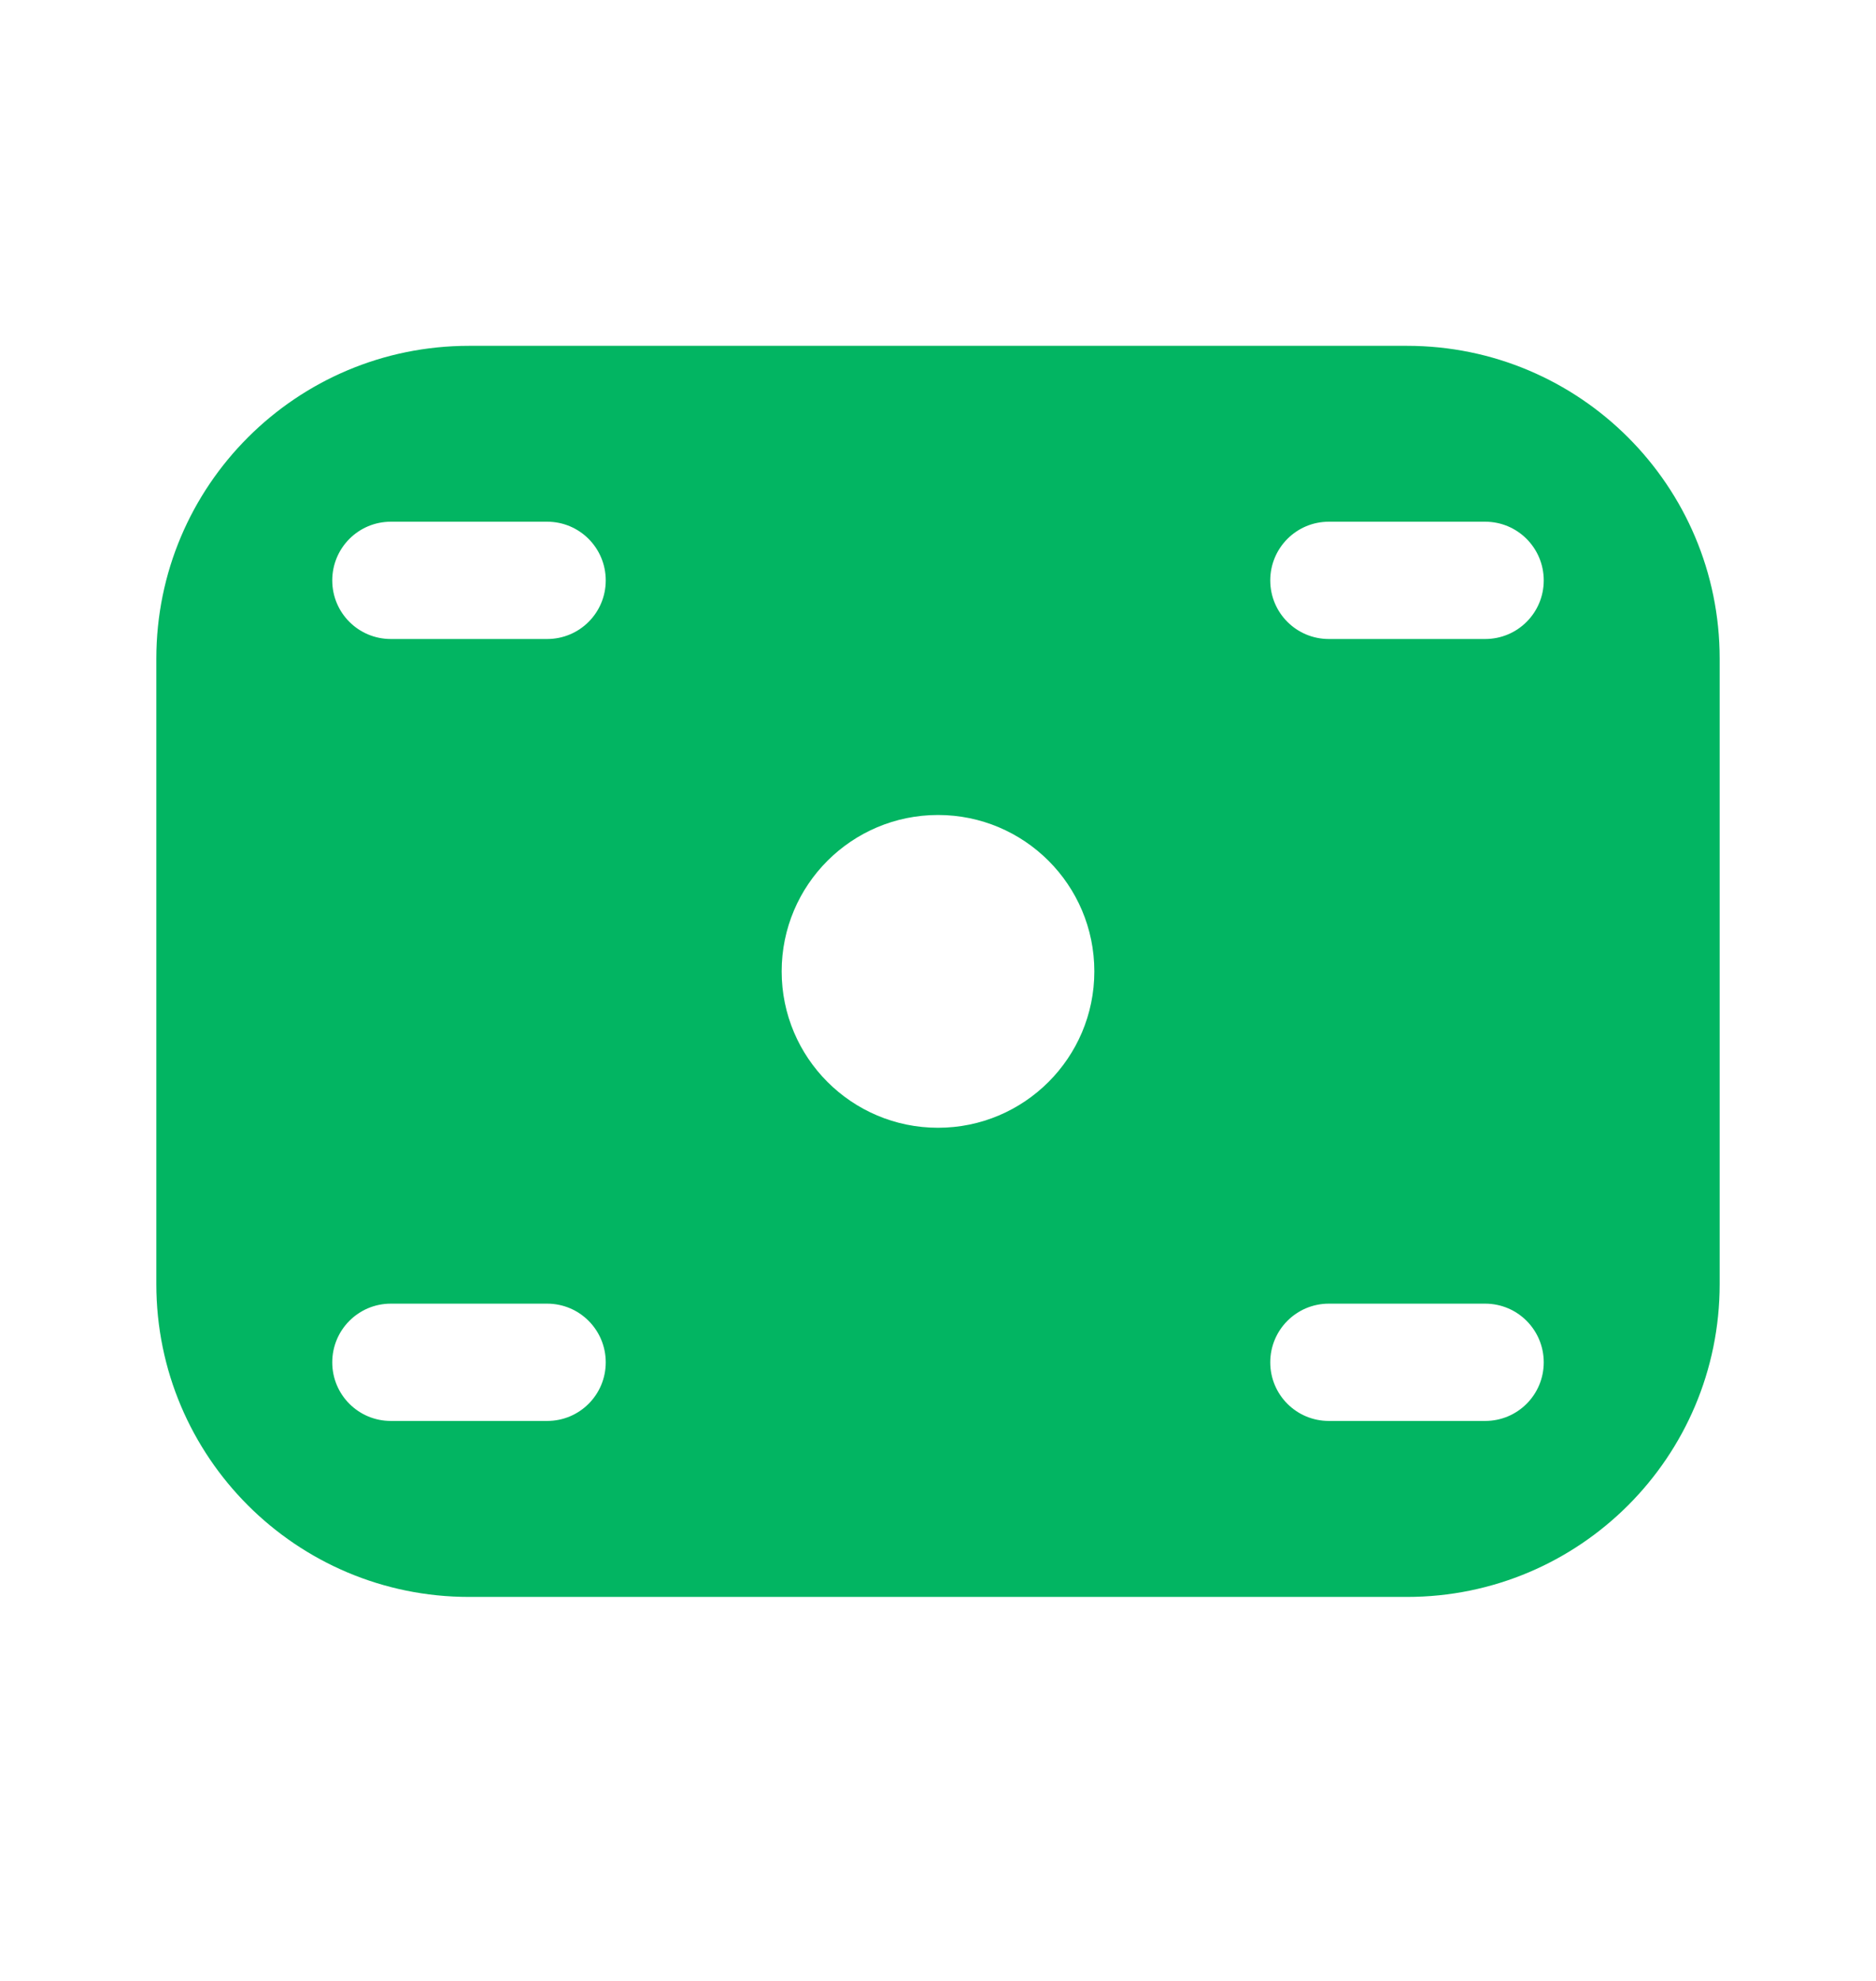 <svg width="18" height="19" viewBox="0 0 18 19" fill="none" xmlns="http://www.w3.org/2000/svg">
<path fill-rule="evenodd" clip-rule="evenodd" d="M4.5 3.317C2.843 3.317 1.5 4.66 1.5 6.317V12.317C1.5 13.974 2.843 15.317 4.5 15.317H13.5C15.157 15.317 16.5 13.974 16.5 12.317V6.317C16.5 4.66 15.157 3.317 13.5 3.317H4.5ZM9 10.817C9.828 10.817 10.5 10.145 10.5 9.317C10.5 8.488 9.828 7.817 9 7.817C8.172 7.817 7.5 8.488 7.5 9.317C7.5 10.145 8.172 10.817 9 10.817ZM12.188 13.067C12.188 12.756 12.439 12.504 12.75 12.504H14.25C14.561 12.504 14.812 12.756 14.812 13.067C14.812 13.378 14.561 13.629 14.25 13.629H12.75C12.439 13.629 12.188 13.378 12.188 13.067ZM12.75 5.004C12.439 5.004 12.188 5.256 12.188 5.567C12.188 5.878 12.439 6.129 12.75 6.129H14.25C14.561 6.129 14.812 5.878 14.812 5.567C14.812 5.256 14.561 5.004 14.25 5.004H12.75ZM3.188 5.567C3.188 5.256 3.439 5.004 3.75 5.004H5.25C5.561 5.004 5.812 5.256 5.812 5.567C5.812 5.878 5.561 6.129 5.25 6.129H3.75C3.439 6.129 3.188 5.878 3.188 5.567ZM3.75 12.504C3.439 12.504 3.188 12.756 3.188 13.067C3.188 13.378 3.439 13.629 3.75 13.629H5.25C5.561 13.629 5.812 13.378 5.812 13.067C5.812 12.756 5.561 12.504 5.25 12.504H3.75Z" fill="#02B562"/>
</svg>
